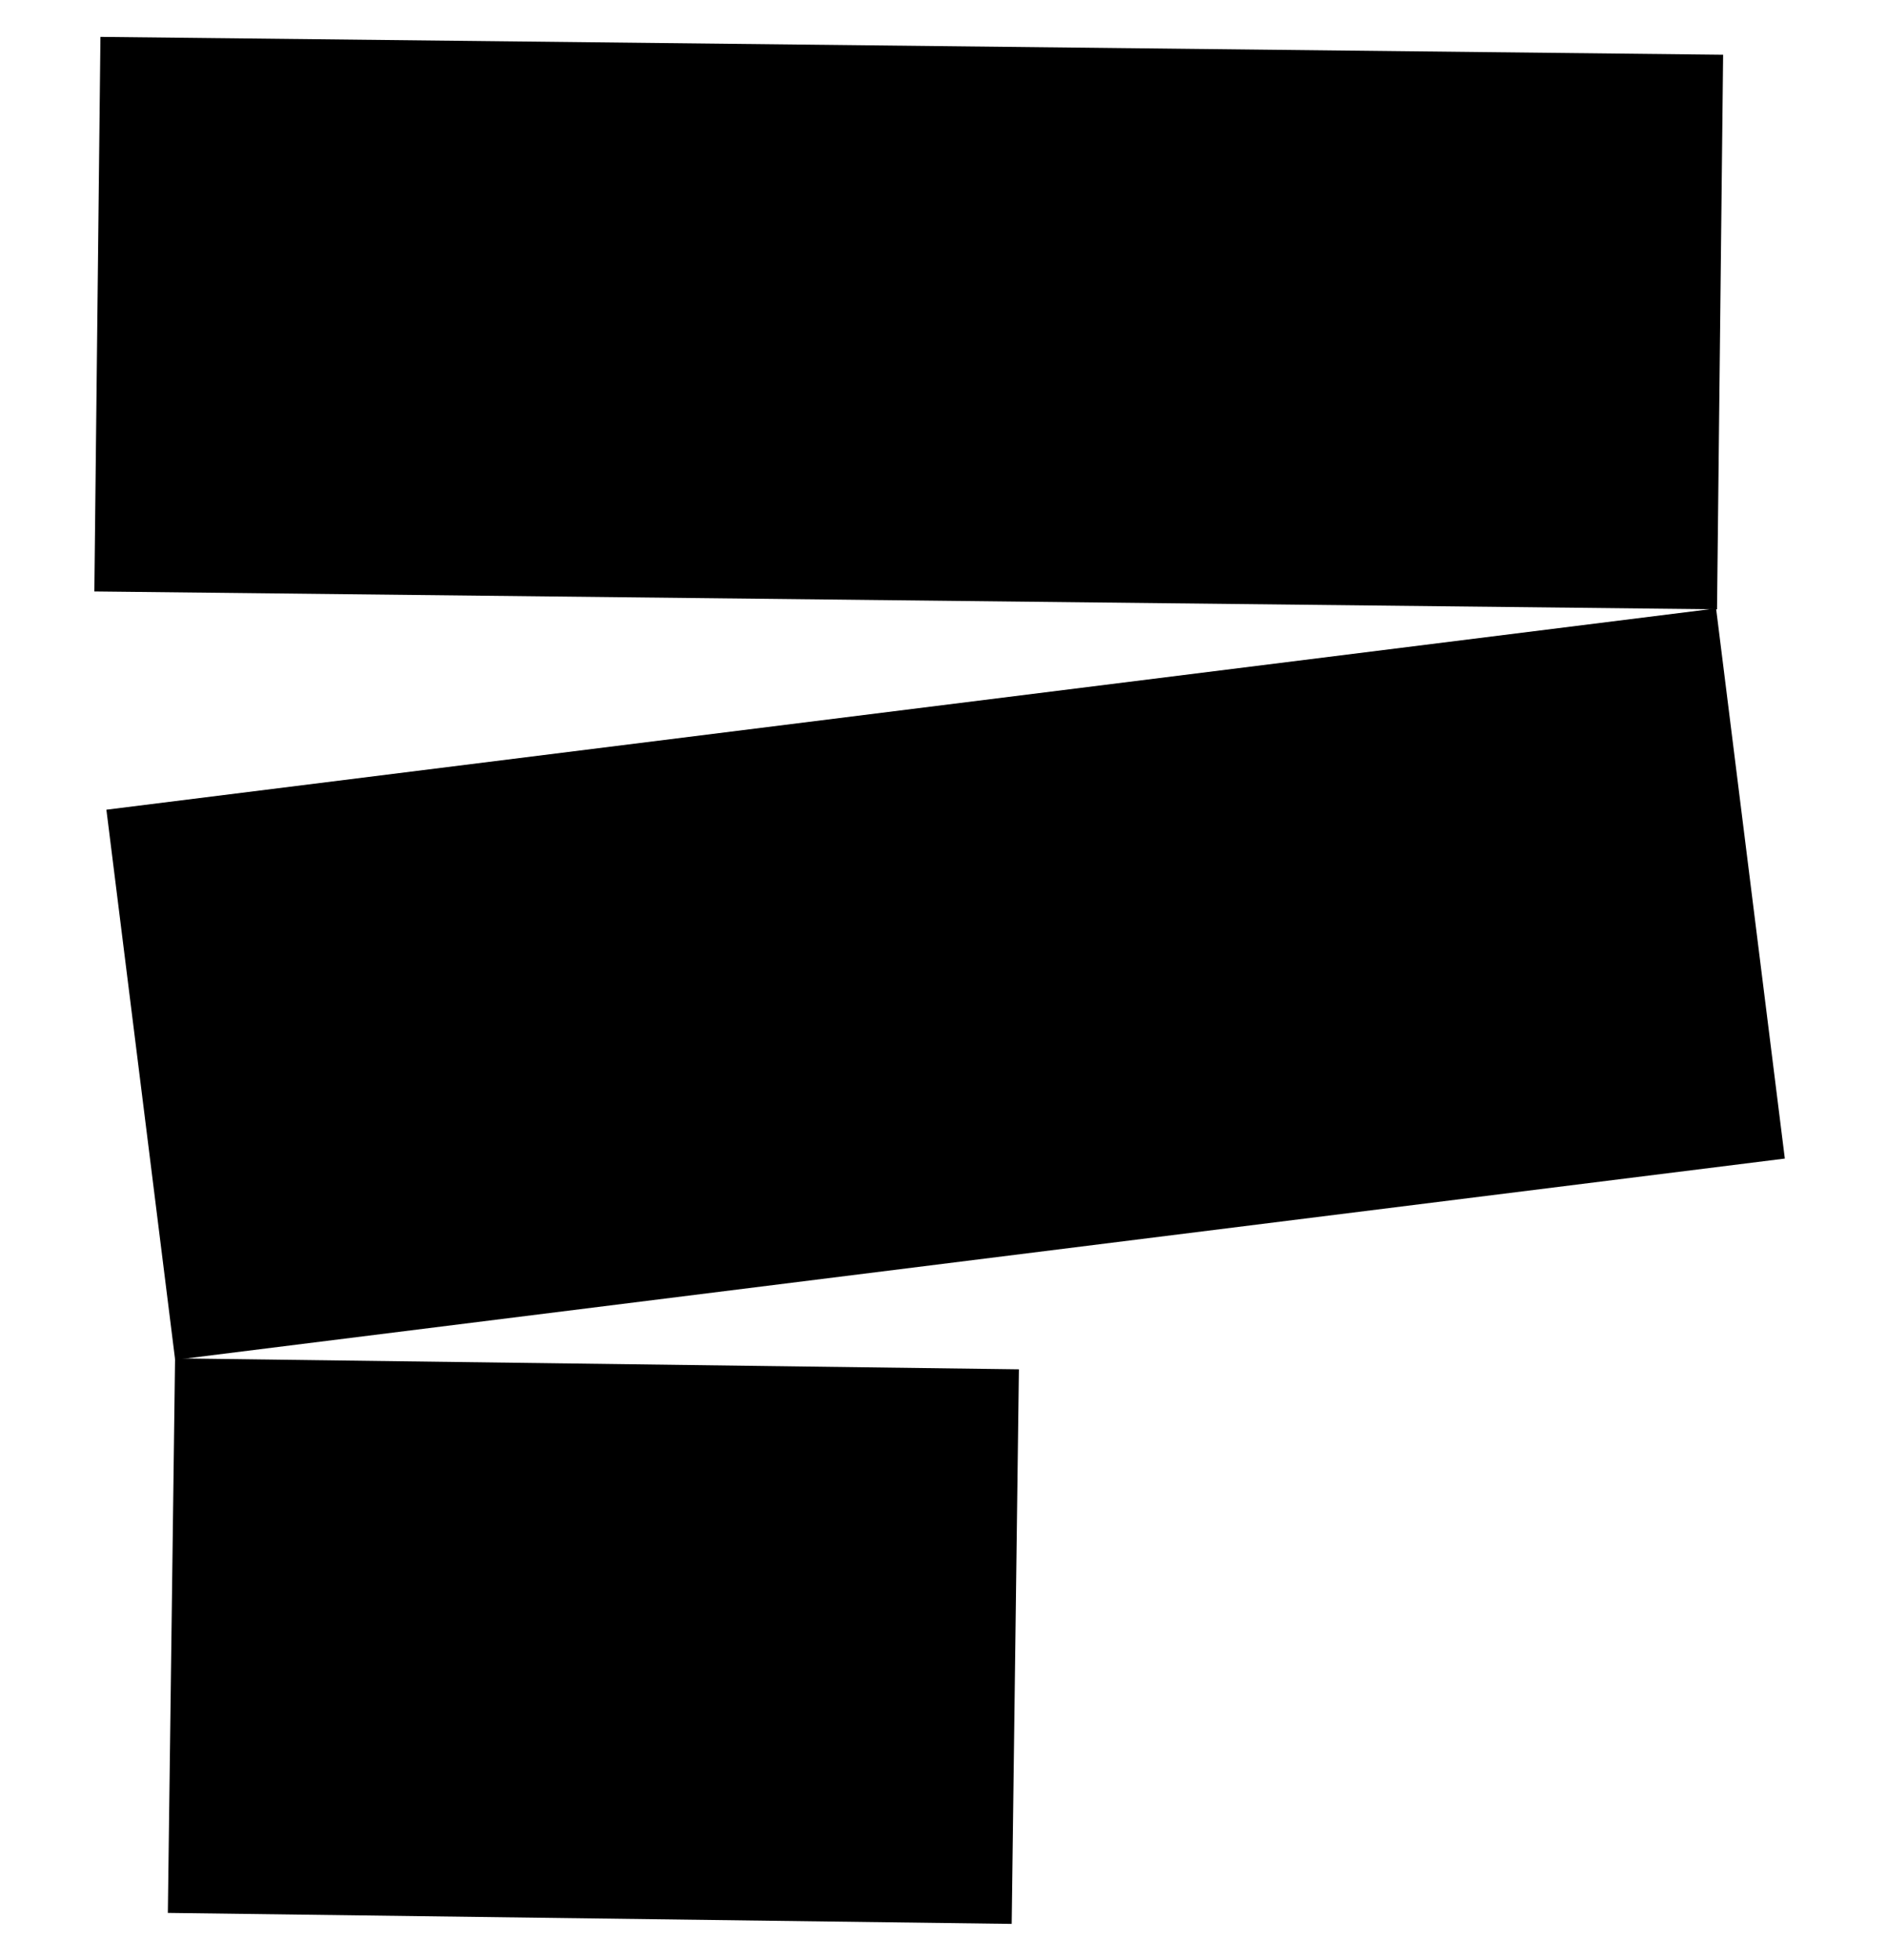 <svg width="26" height="27" viewBox="0 0 26 27" fill="none" xmlns="http://www.w3.org/2000/svg">
<g clip-path="url(#clip0_437_1767)">
<rect width="22.358" height="7.639" transform="matrix(-1 -0.011 -0.011 1 23.742 0.754)" fill="black"/>
<rect width="22.358" height="7.639" transform="matrix(-0.992 0.124 0.124 0.992 23.645 8.381)" fill="black"/>
<rect width="11.627" height="7.639" transform="matrix(-1 -0.013 -0.013 1 14.039 18.862)" fill="black"/>
</g>
<defs>
<clipPath id="clip0_437_1767">
<rect width="26" height="26" fill="white" transform="translate(0 0.5)"/>
</clipPath>
</defs>
</svg>
